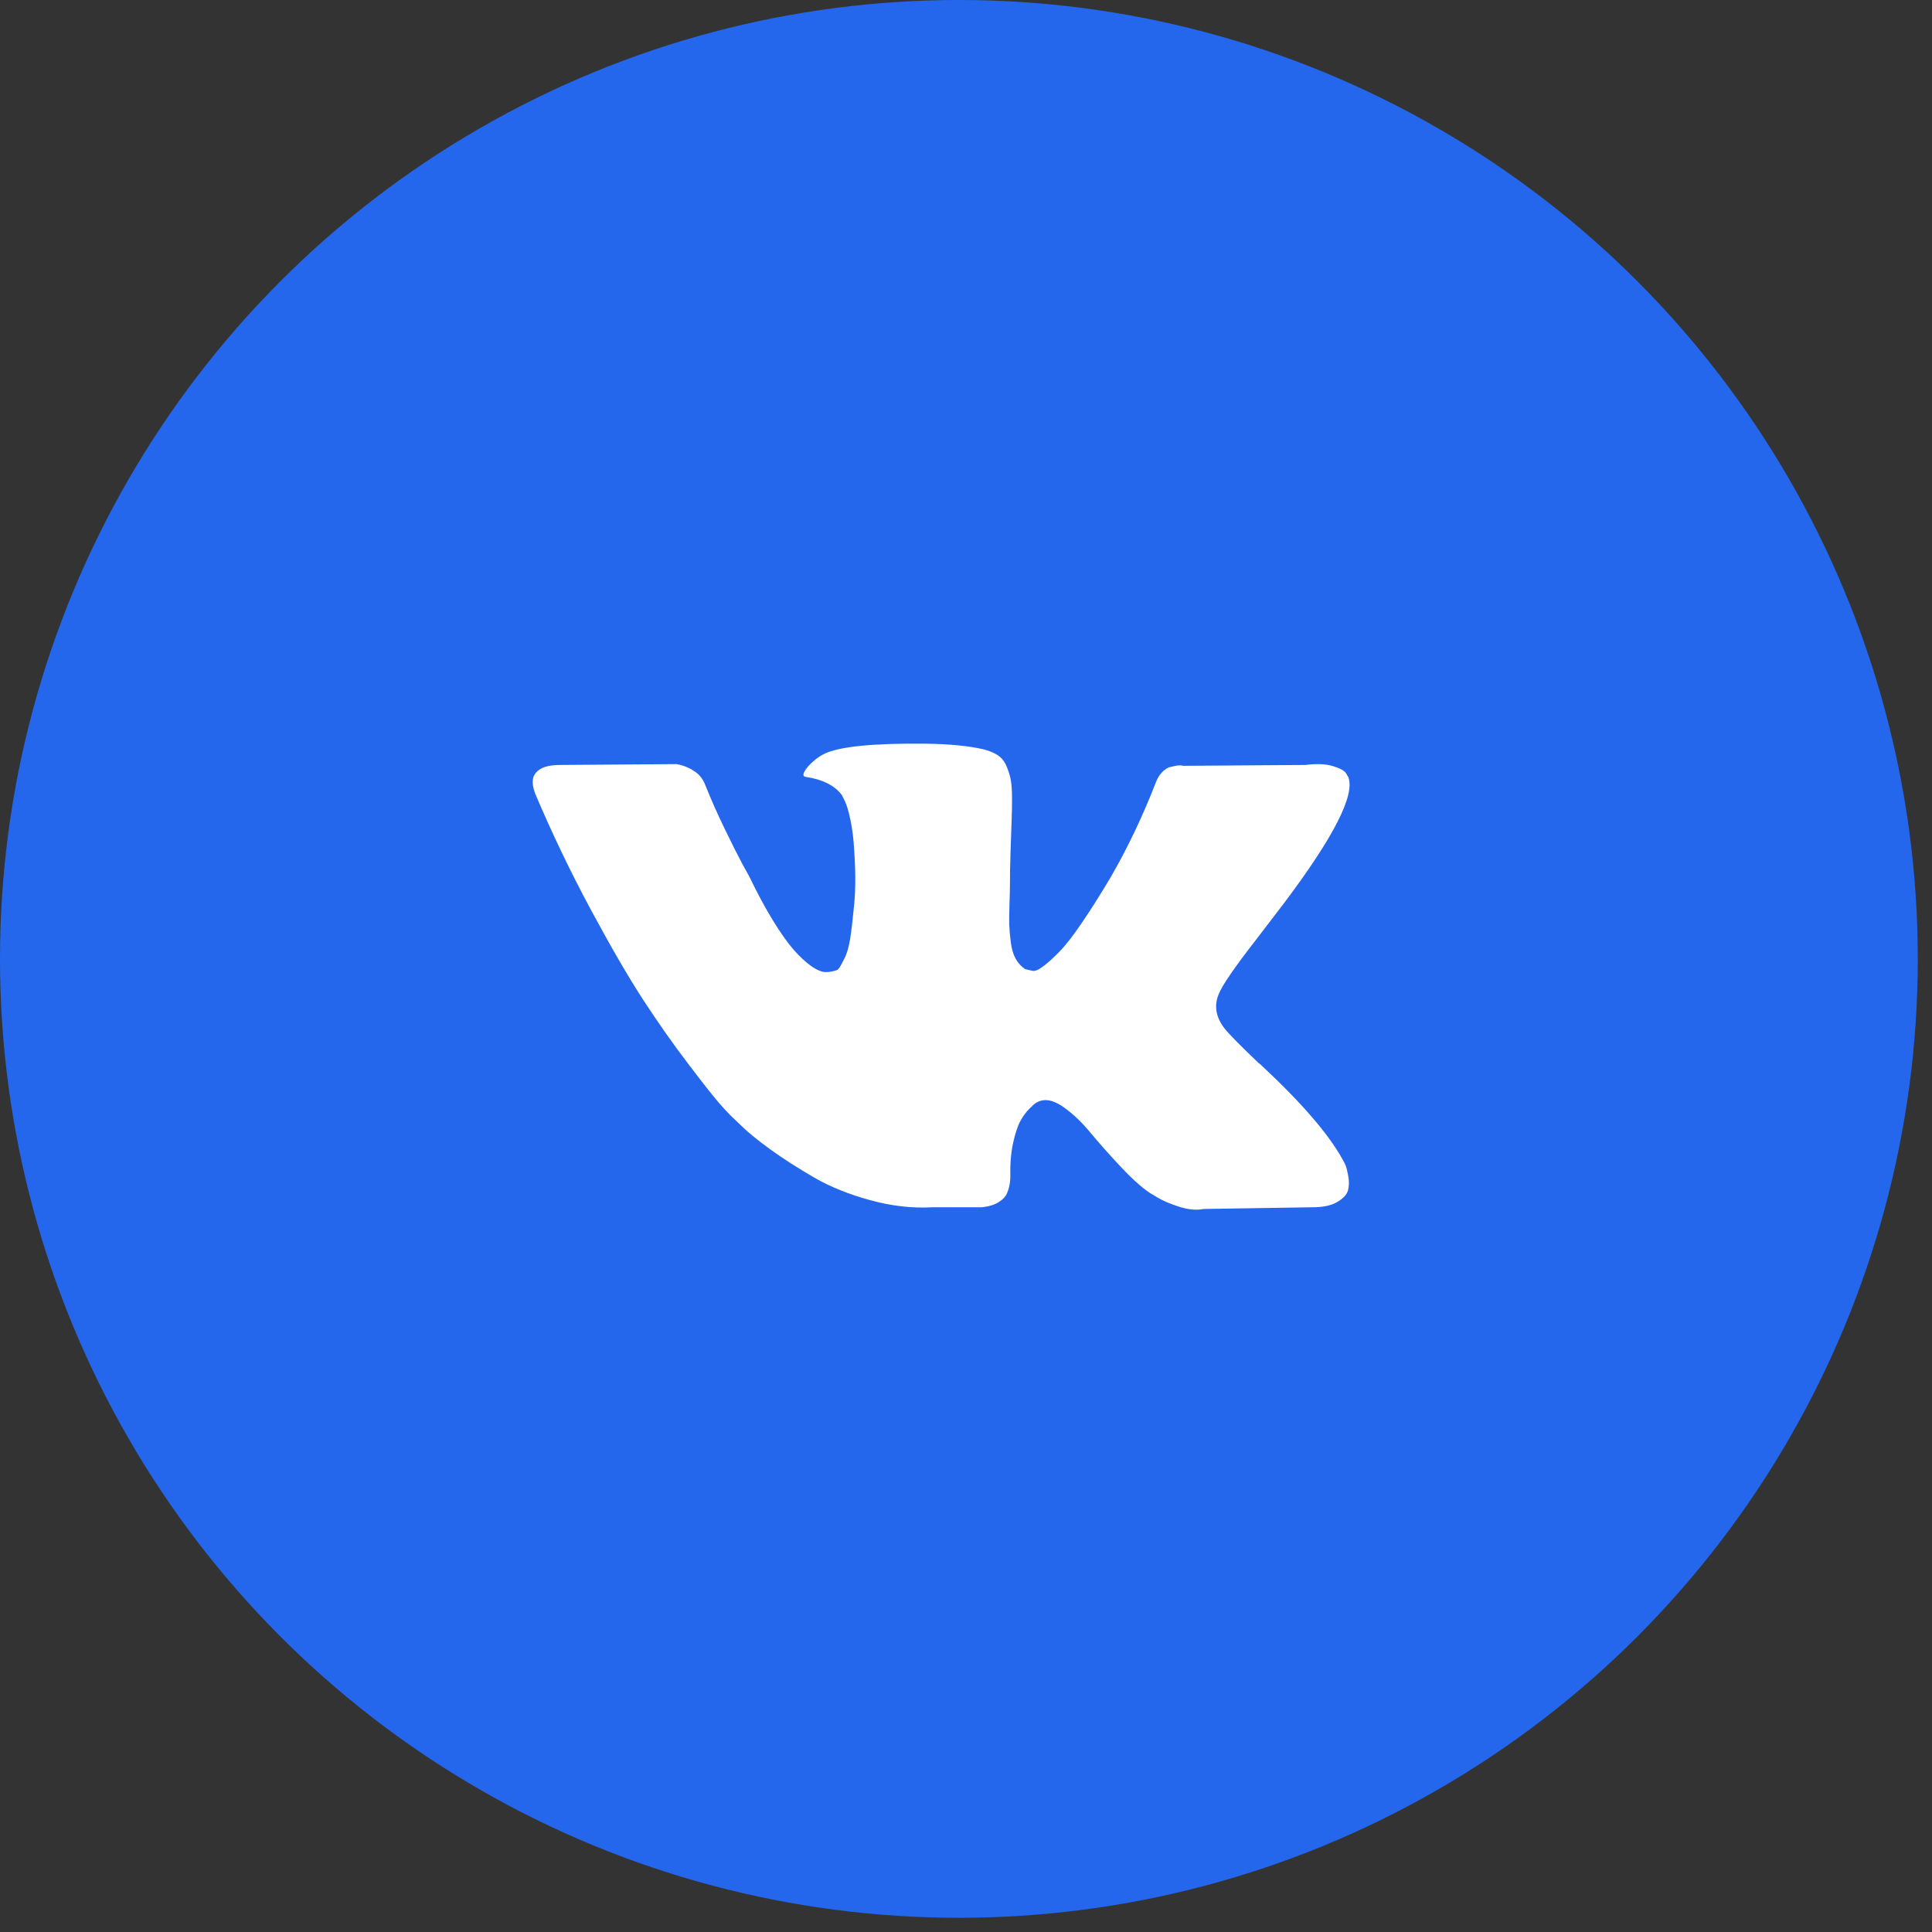 <?xml version="1.0" encoding="UTF-8"?> <svg xmlns="http://www.w3.org/2000/svg" width="34" height="34" viewBox="0 0 34 34" fill="none"><rect x="0" y="0" width="34" height="34" fill="#333333" stroke="none"/> <circle cx="16.875" cy="16.875" r="16.875" fill="#2467EC"></circle> <g clip-path="url(#clip0_725_1676)"> <path d="M23.674 20.494C23.656 20.456 23.64 20.425 23.625 20.4C23.376 19.951 22.899 19.4 22.196 18.746L22.181 18.731L22.173 18.724L22.166 18.716H22.158C21.839 18.412 21.637 18.207 21.552 18.102C21.397 17.903 21.362 17.701 21.447 17.496C21.507 17.341 21.732 17.015 22.121 16.516C22.325 16.251 22.487 16.039 22.607 15.88C23.47 14.732 23.845 13.998 23.73 13.679L23.685 13.604C23.655 13.56 23.578 13.518 23.453 13.481C23.328 13.444 23.169 13.437 22.974 13.462L20.819 13.477C20.784 13.465 20.734 13.466 20.669 13.481C20.604 13.496 20.572 13.504 20.572 13.504L20.534 13.522L20.504 13.545C20.479 13.56 20.452 13.586 20.422 13.623C20.392 13.661 20.367 13.704 20.347 13.754C20.113 14.358 19.846 14.919 19.546 15.438C19.362 15.748 19.192 16.016 19.037 16.243C18.883 16.47 18.753 16.637 18.648 16.744C18.543 16.852 18.449 16.938 18.364 17.002C18.279 17.067 18.214 17.095 18.169 17.085C18.124 17.075 18.082 17.065 18.042 17.055C17.972 17.01 17.916 16.949 17.874 16.872C17.831 16.794 17.802 16.697 17.788 16.579C17.773 16.462 17.764 16.361 17.761 16.276C17.759 16.192 17.76 16.072 17.765 15.917C17.77 15.762 17.773 15.658 17.773 15.603C17.773 15.413 17.776 15.207 17.784 14.985C17.791 14.763 17.797 14.587 17.802 14.458C17.808 14.328 17.81 14.191 17.81 14.046C17.81 13.901 17.801 13.788 17.784 13.706C17.767 13.623 17.74 13.543 17.705 13.466C17.67 13.389 17.619 13.329 17.552 13.286C17.485 13.244 17.401 13.21 17.301 13.185C17.037 13.125 16.7 13.093 16.291 13.088C15.363 13.078 14.766 13.138 14.502 13.268C14.397 13.322 14.302 13.397 14.217 13.492C14.128 13.602 14.115 13.662 14.18 13.672C14.479 13.717 14.691 13.824 14.816 13.993L14.861 14.083C14.896 14.148 14.931 14.263 14.966 14.428C15.001 14.592 15.023 14.774 15.033 14.974C15.058 15.338 15.058 15.65 15.033 15.909C15.008 16.169 14.985 16.371 14.962 16.516C14.94 16.66 14.906 16.778 14.861 16.867C14.816 16.957 14.786 17.012 14.771 17.032C14.756 17.052 14.744 17.065 14.734 17.07C14.669 17.094 14.602 17.107 14.532 17.107C14.462 17.107 14.377 17.072 14.277 17.002C14.178 16.932 14.074 16.836 13.967 16.714C13.86 16.592 13.739 16.421 13.604 16.201C13.469 15.982 13.329 15.722 13.185 15.423L13.065 15.206C12.99 15.066 12.888 14.863 12.758 14.596C12.628 14.329 12.514 14.071 12.414 13.821C12.374 13.716 12.314 13.637 12.234 13.582L12.197 13.559C12.172 13.539 12.132 13.518 12.077 13.496C12.022 13.473 11.965 13.457 11.905 13.447L9.854 13.462C9.645 13.462 9.502 13.509 9.427 13.604L9.398 13.649C9.383 13.674 9.375 13.714 9.375 13.769C9.375 13.824 9.39 13.891 9.42 13.971C9.719 14.675 10.045 15.353 10.397 16.007C10.748 16.66 11.054 17.187 11.313 17.586C11.573 17.985 11.837 18.362 12.107 18.716C12.376 19.07 12.555 19.297 12.642 19.397C12.729 19.497 12.798 19.572 12.848 19.622L13.035 19.801C13.155 19.921 13.331 20.064 13.562 20.232C13.795 20.399 14.052 20.563 14.333 20.726C14.615 20.888 14.943 21.02 15.318 21.122C15.692 21.225 16.056 21.266 16.41 21.246H17.271C17.446 21.231 17.578 21.176 17.668 21.081L17.698 21.044C17.718 21.014 17.736 20.968 17.754 20.905C17.771 20.843 17.78 20.774 17.78 20.7C17.775 20.485 17.791 20.292 17.828 20.119C17.866 19.947 17.908 19.818 17.956 19.73C18.003 19.643 18.057 19.569 18.117 19.51C18.177 19.45 18.219 19.413 18.244 19.401C18.269 19.389 18.289 19.38 18.304 19.375C18.424 19.335 18.564 19.374 18.727 19.491C18.889 19.608 19.041 19.753 19.183 19.925C19.326 20.097 19.497 20.291 19.696 20.505C19.896 20.72 20.07 20.879 20.22 20.984L20.37 21.074C20.47 21.134 20.599 21.189 20.759 21.239C20.918 21.288 21.058 21.301 21.178 21.276L23.094 21.246C23.283 21.246 23.431 21.215 23.535 21.152C23.64 21.09 23.703 21.021 23.723 20.947C23.743 20.872 23.744 20.787 23.726 20.692C23.709 20.597 23.691 20.531 23.674 20.494Z" fill="white"></path> </g> <defs> <clipPath id="clip0_725_1676"> <rect width="14.375" height="14.375" fill="white" transform="translate(9.375 10)"></rect> </clipPath> </defs> </svg> 